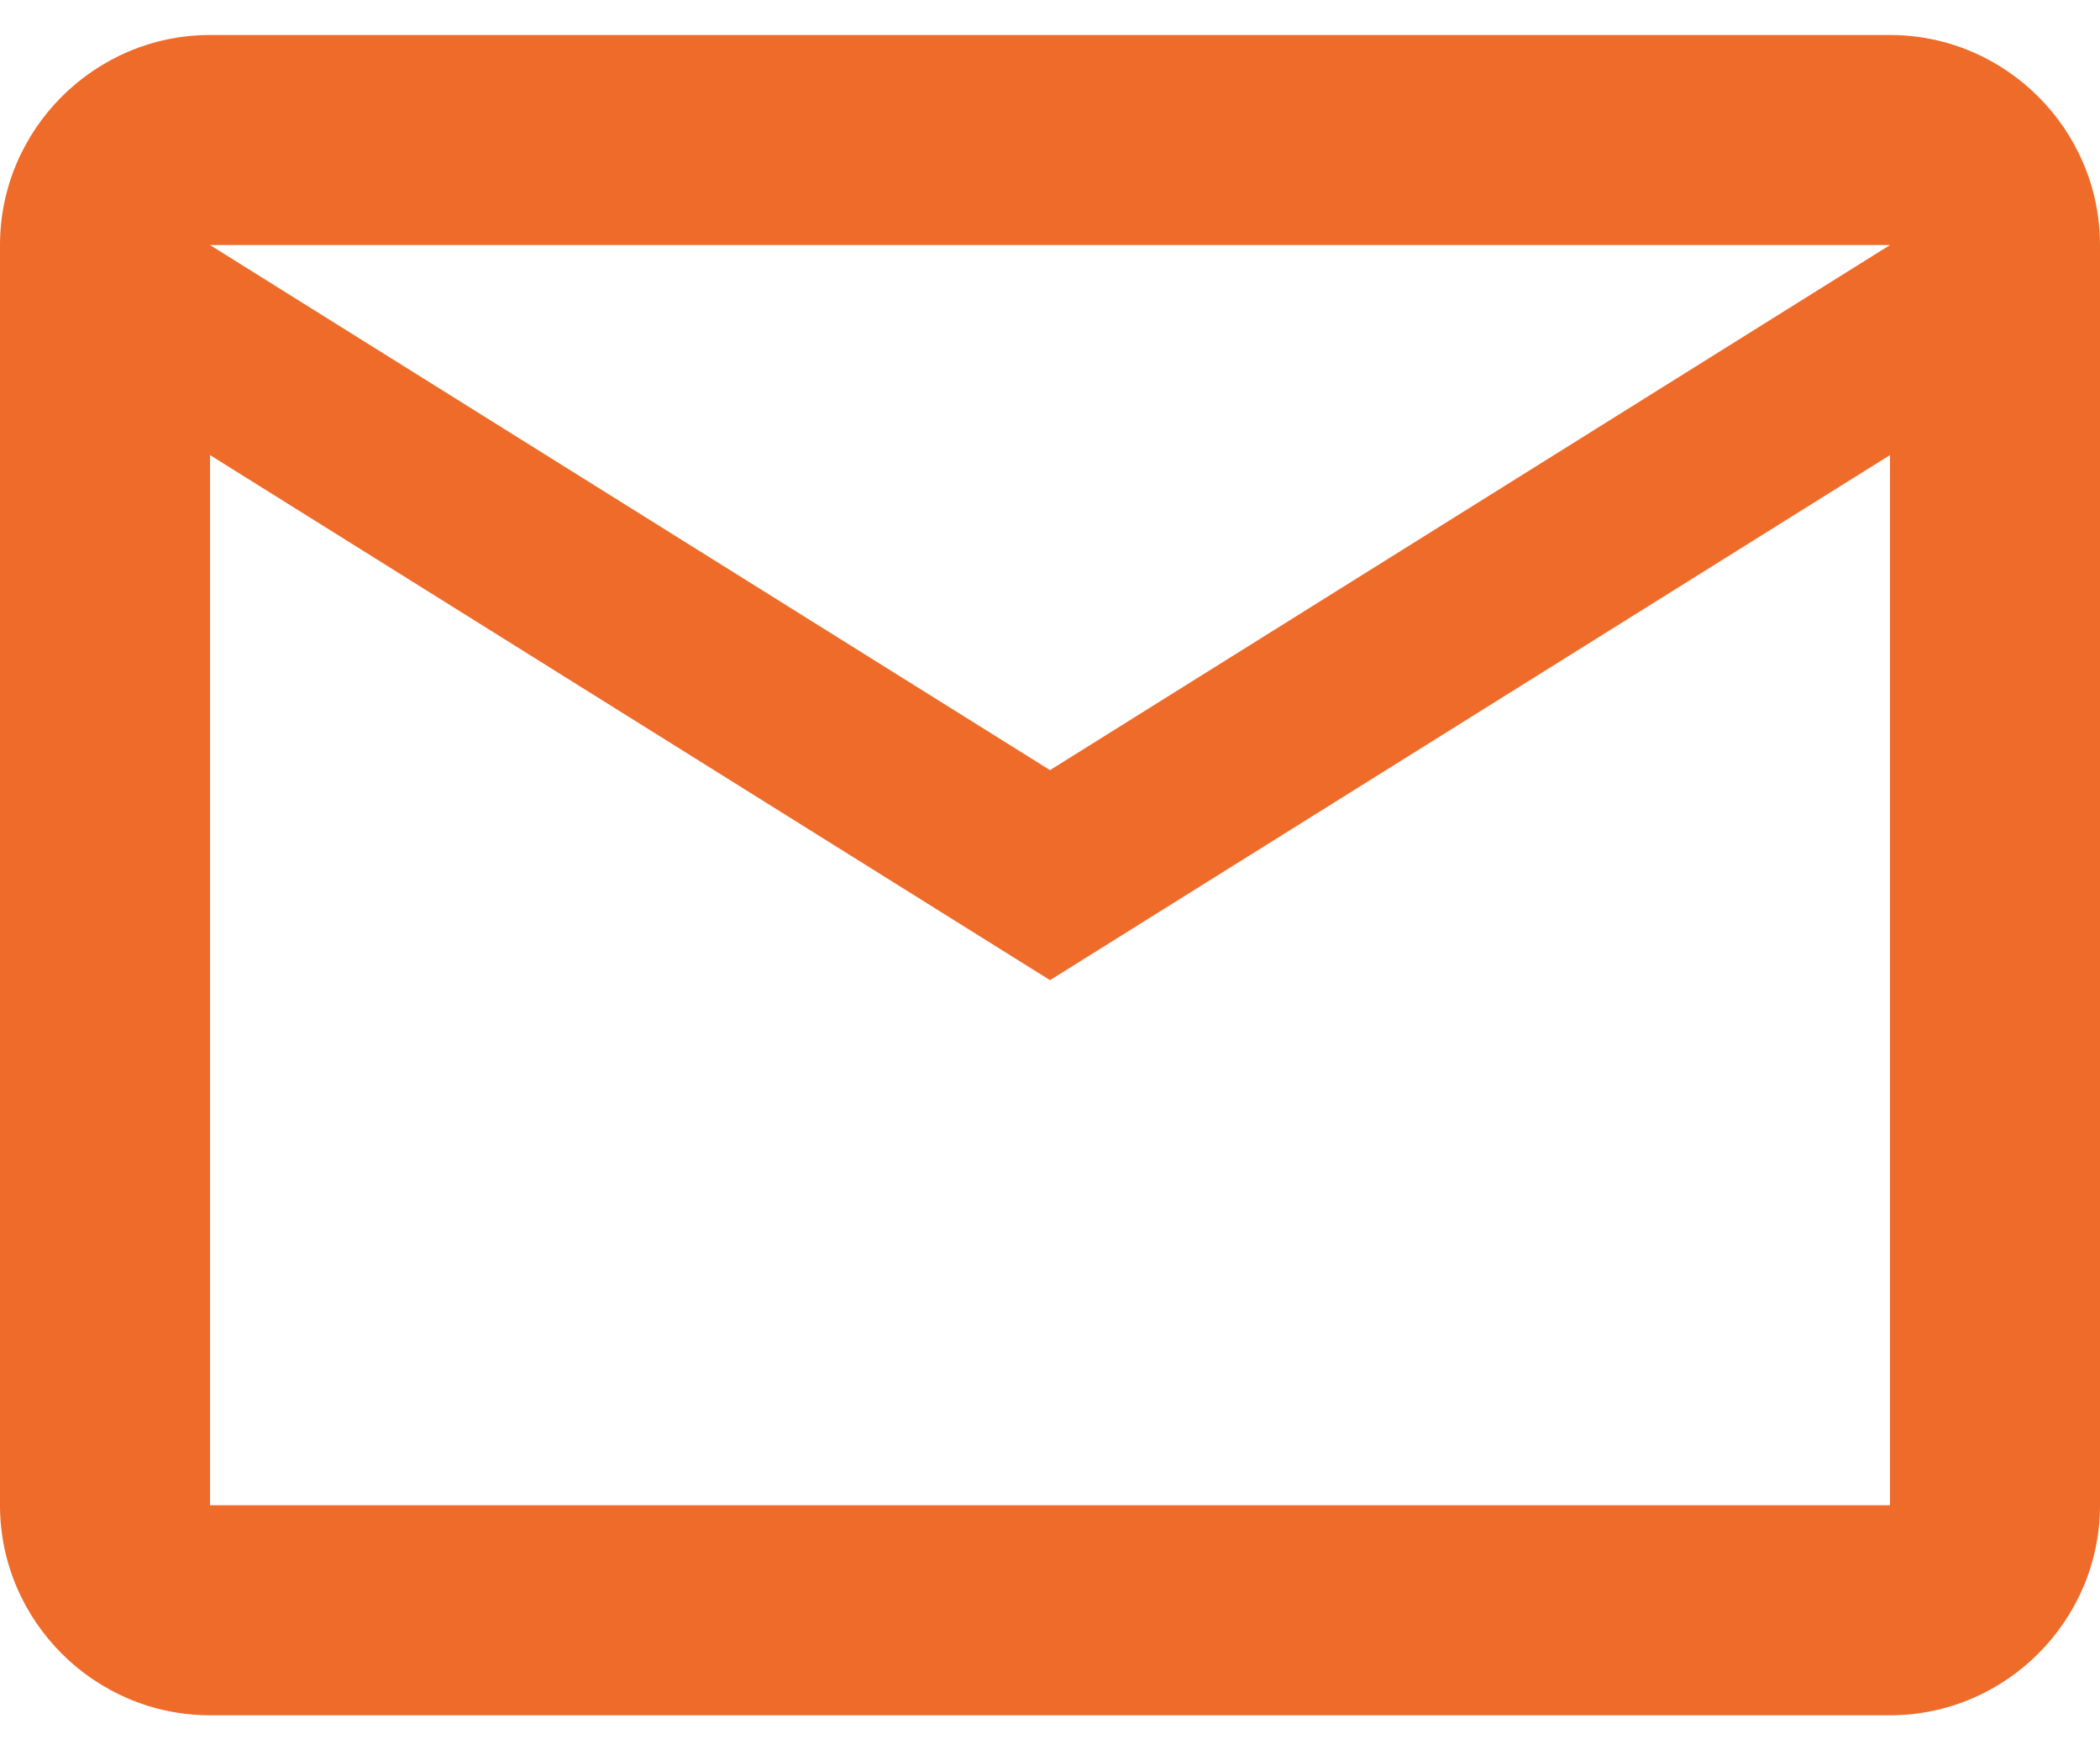 <svg width="30" height="25" viewBox="0 0 30 25" fill="none" xmlns="http://www.w3.org/2000/svg">
<path id="Vector" d="M30 3.5C30 1.85 28.65 0.5 27 0.5H3C1.35 0.5 0 1.85 0 3.5V21.5C0 23.15 1.35 24.5 3 24.5H27C28.65 24.5 30 23.15 30 21.5V3.5ZM27 3.5L15 11L3 3.5H27ZM27 21.5H3V6.5L15 14L27 6.5V21.5Z" fill="#EF6B2A"/>
</svg>
